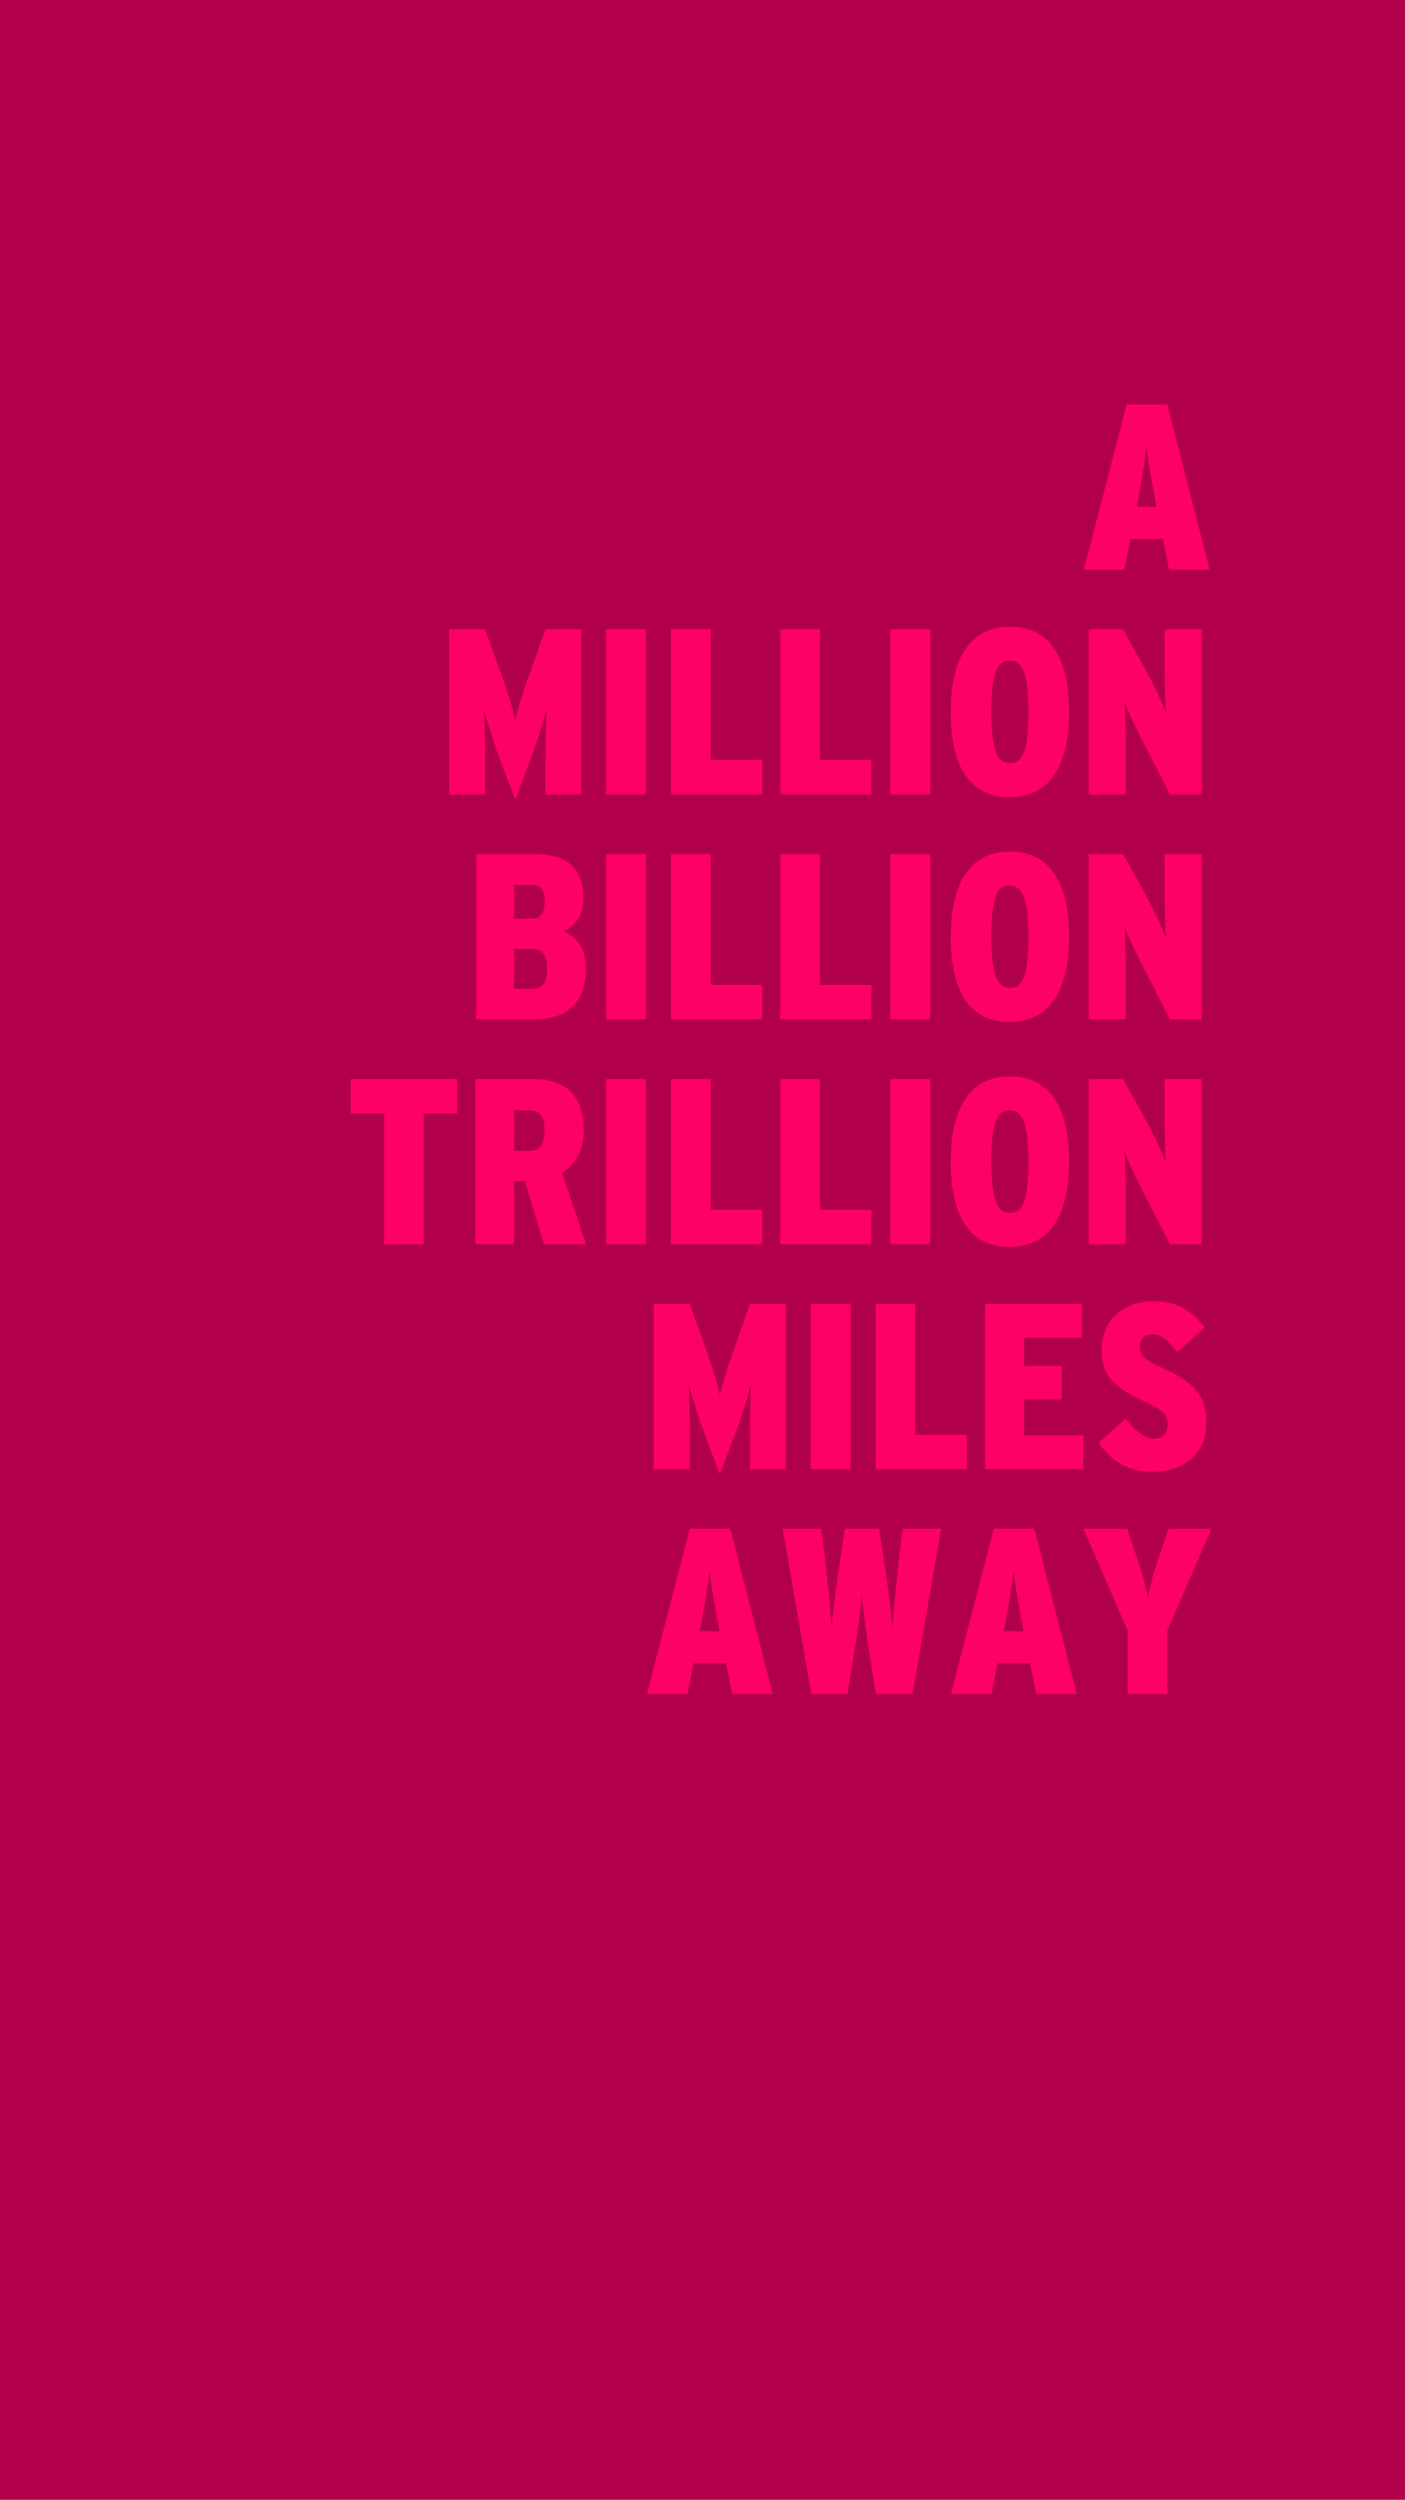 <?xml version="1.0" encoding="UTF-8"?>
<svg width="375px" height="667px" viewBox="0 0 375 667" version="1.1" xmlns="http://www.w3.org/2000/svg" xmlns:xlink="http://www.w3.org/1999/xlink">
    <!-- Generator: Sketch 55.2 (78181) - https://sketchapp.com -->
    <title>million-interstateblckcndsdn copy</title>
    <desc>Created with Sketch.</desc>
    <g id="million-interstateblckcndsdn-copy" stroke="none" stroke-width="1" fill="none" fill-rule="evenodd">
        <rect fill="#B10049" x="0" y="0" width="375" height="667"></rect>
        <path d="M322.866,152 L312.03,152 L310.392,143.81 L301.698,143.81 L300.123,152 L289.287,152 L300.69,107.9 L311.526,107.9 L322.866,152 Z M308.628,135.242 L308.376,133.793 C307.368,127.997 306.423,123.209 305.982,119.177 C305.604,123.209 304.722,127.997 303.651,133.856 L303.399,135.242 L308.628,135.242 Z" id="Combined-Shape" fill="#FF0069" fill-rule="nonzero"></path>
        <path d="M155.097,212 L145.584,212 L145.584,202.235 C145.584,197.51 145.647,193.226 145.836,189.446 C144.891,192.911 143.19,198.455 141.678,202.361 L137.52,213.386 L133.362,202.361 C131.913,198.455 130.149,192.911 129.204,189.446 C129.33,193.1 129.456,197.51 129.456,202.235 L129.456,212 L119.88,212 L119.88,167.9 L129.456,167.9 L133.362,178.736 C135.252,183.965 136.953,189.194 137.52,192.281 C138.15,189.194 139.788,184.091 141.741,178.673 L145.584,167.9 L155.097,167.9 L155.097,212 Z" id="Path" fill="#FF0069" fill-rule="nonzero"></path>
        <polygon id="Path" fill="#FF0069" fill-rule="nonzero" points="172.422 212 161.775 212 161.775 167.9 172.422 167.9"></polygon>
        <polygon id="Path" fill="#FF0069" fill-rule="nonzero" points="203.418 212 179.1 212 179.1 167.9 189.684 167.9 189.684 202.802 203.418 202.802"></polygon>
        <polygon id="Path" fill="#FF0069" fill-rule="nonzero" points="232.587 212 208.269 212 208.269 167.9 218.853 167.9 218.853 202.802 232.587 202.802"></polygon>
        <polygon id="Path" fill="#FF0069" fill-rule="nonzero" points="248.274 212 237.627 212 237.627 167.9 248.274 167.9"></polygon>
        <path d="M285.318,189.887 C285.318,205.448 279.396,212.693 269.442,212.693 C259.551,212.693 253.755,205.574 253.755,190.013 C253.755,174.452 259.677,167.207 269.568,167.207 C279.459,167.207 285.318,174.389 285.318,189.887 Z M274.482,190.013 C274.482,179.366 272.781,176.279 269.505,176.279 C266.166,176.279 264.591,179.24 264.591,189.887 C264.591,200.534 266.292,203.621 269.568,203.621 C272.844,203.621 274.482,200.66 274.482,190.013 Z" id="Combined-Shape" fill="#FF0069" fill-rule="nonzero"></path>
        <path d="M320.724,212 L312.282,212 L305.793,199.337 C303.336,194.549 301.005,189.761 300.123,187.241 C300.375,189.761 300.438,195.368 300.438,199.526 L300.438,212 L290.547,212 L290.547,167.9 L299.745,167.9 L305.352,177.98 C307.872,182.516 310.392,187.934 311.211,190.328 C310.959,187.934 310.833,181.823 310.833,177.791 L310.833,167.9 L320.724,167.9 L320.724,212 Z" id="Path" fill="#FF0069" fill-rule="nonzero"></path>
        <path d="M156.357,258.455 C156.357,267.023 151.947,272 142.623,272 L127.125,272 L127.125,227.9 L142.875,227.9 C151.569,227.9 155.664,231.806 155.664,239.555 C155.664,244.343 153.648,246.863 150.561,248.564 C154.152,250.202 156.357,253.1 156.357,258.455 Z M145.395,240.5 C145.395,237.476 144.324,236.09 141.867,236.09 L137.205,236.09 L137.205,245.099 L141.993,245.099 C144.261,245.099 145.395,243.587 145.395,240.5 Z M146.025,258.644 C146.025,254.864 144.702,253.163 142.119,253.163 L137.205,253.163 L137.205,263.81 L142.245,263.81 C144.702,263.81 146.025,262.109 146.025,258.644 Z" id="Combined-Shape" fill="#FF0069" fill-rule="nonzero"></path>
        <polygon id="Path" fill="#FF0069" fill-rule="nonzero" points="172.422 272 161.775 272 161.775 227.9 172.422 227.9"></polygon>
        <polygon id="Path" fill="#FF0069" fill-rule="nonzero" points="203.418 272 179.1 272 179.1 227.9 189.684 227.9 189.684 262.802 203.418 262.802"></polygon>
        <polygon id="Path" fill="#FF0069" fill-rule="nonzero" points="232.587 272 208.269 272 208.269 227.9 218.853 227.9 218.853 262.802 232.587 262.802"></polygon>
        <polygon id="Path" fill="#FF0069" fill-rule="nonzero" points="248.274 272 237.627 272 237.627 227.9 248.274 227.9"></polygon>
        <path d="M285.318,249.887 C285.318,265.448 279.396,272.693 269.442,272.693 C259.551,272.693 253.755,265.574 253.755,250.013 C253.755,234.452 259.677,227.207 269.568,227.207 C279.459,227.207 285.318,234.389 285.318,249.887 Z M274.482,250.013 C274.482,239.366 272.781,236.279 269.505,236.279 C266.166,236.279 264.591,239.24 264.591,249.887 C264.591,260.534 266.292,263.621 269.568,263.621 C272.844,263.621 274.482,260.66 274.482,250.013 Z" id="Combined-Shape" fill="#FF0069" fill-rule="nonzero"></path>
        <path d="M320.724,272 L312.282,272 L305.793,259.337 C303.336,254.549 301.005,249.761 300.123,247.241 C300.375,249.761 300.438,255.368 300.438,259.526 L300.438,272 L290.547,272 L290.547,227.9 L299.745,227.9 L305.352,237.98 C307.872,242.516 310.392,247.934 311.211,250.328 C310.959,247.934 310.833,241.823 310.833,237.791 L310.833,227.9 L320.724,227.9 L320.724,272 Z" id="Path" fill="#FF0069" fill-rule="nonzero"></path>
        <polygon id="Path" fill="#FF0069" fill-rule="nonzero" points="122.022 297.098 113.076 297.098 113.076 332 102.555 332 102.555 297.098 93.609 297.098 93.609 287.9 122.022 287.9"></polygon>
        <path d="M156.42,332 L145.206,332 L140.04,315.116 L137.205,315.116 L137.205,332 L126.873,332 L126.873,287.9 L142.119,287.9 C150.057,287.9 155.79,291.491 155.79,301.319 C155.79,307.052 153.585,310.769 149.994,312.911 L156.42,332 Z M145.332,301.634 C145.332,297.98 144.261,296.279 141.363,296.279 L137.205,296.279 L137.205,307.052 L141.174,307.052 C144.198,307.052 145.332,305.288 145.332,301.634 Z" id="Combined-Shape" fill="#FF0069" fill-rule="nonzero"></path>
        <polygon id="Path" fill="#FF0069" fill-rule="nonzero" points="172.422 332 161.775 332 161.775 287.9 172.422 287.9"></polygon>
        <polygon id="Path" fill="#FF0069" fill-rule="nonzero" points="203.418 332 179.1 332 179.1 287.9 189.684 287.9 189.684 322.802 203.418 322.802"></polygon>
        <polygon id="Path" fill="#FF0069" fill-rule="nonzero" points="232.587 332 208.269 332 208.269 287.9 218.853 287.9 218.853 322.802 232.587 322.802"></polygon>
        <polygon id="Path" fill="#FF0069" fill-rule="nonzero" points="248.274 332 237.627 332 237.627 287.9 248.274 287.9"></polygon>
        <path d="M285.318,309.887 C285.318,325.448 279.396,332.693 269.442,332.693 C259.551,332.693 253.755,325.574 253.755,310.013 C253.755,294.452 259.677,287.207 269.568,287.207 C279.459,287.207 285.318,294.389 285.318,309.887 Z M274.482,310.013 C274.482,299.366 272.781,296.279 269.505,296.279 C266.166,296.279 264.591,299.24 264.591,309.887 C264.591,320.534 266.292,323.621 269.568,323.621 C272.844,323.621 274.482,320.66 274.482,310.013 Z" id="Combined-Shape" fill="#FF0069" fill-rule="nonzero"></path>
        <path d="M320.724,332 L312.282,332 L305.793,319.337 C303.336,314.549 301.005,309.761 300.123,307.241 C300.375,309.761 300.438,315.368 300.438,319.526 L300.438,332 L290.547,332 L290.547,287.9 L299.745,287.9 L305.352,297.98 C307.872,302.516 310.392,307.934 311.211,310.328 C310.959,307.934 310.833,301.823 310.833,297.791 L310.833,287.9 L320.724,287.9 L320.724,332 Z" id="Path" fill="#FF0069" fill-rule="nonzero"></path>
        <path d="M209.718,392 L200.205,392 L200.205,382.235 C200.205,377.51 200.268,373.226 200.457,369.446 C199.512,372.911 197.811,378.455 196.299,382.361 L192.141,393.386 L187.983,382.361 C186.534,378.455 184.77,372.911 183.825,369.446 C183.951,373.1 184.077,377.51 184.077,382.235 L184.077,392 L174.501,392 L174.501,347.9 L184.077,347.9 L187.983,358.736 C189.873,363.965 191.574,369.194 192.141,372.281 C192.771,369.194 194.409,364.091 196.362,358.673 L200.205,347.9 L209.718,347.9 L209.718,392 Z" id="Path" fill="#FF0069" fill-rule="nonzero"></path>
        <polygon id="Path" fill="#FF0069" fill-rule="nonzero" points="227.043 392 216.396 392 216.396 347.9 227.043 347.9"></polygon>
        <polygon id="Path" fill="#FF0069" fill-rule="nonzero" points="258.039 392 233.721 392 233.721 347.9 244.305 347.9 244.305 382.802 258.039 382.802"></polygon>
        <polygon id="Path" fill="#FF0069" fill-rule="nonzero" points="289.161 392 262.89 392 262.89 347.9 288.72 347.9 288.72 356.909 273.348 356.909 273.348 364.469 283.365 364.469 283.365 373.415 273.348 373.415 273.348 382.991 289.161 382.991"></polygon>
        <path d="M321.984,379.715 C321.984,387.968 315.873,392.693 307.683,392.693 C300.816,392.693 296.847,389.858 293.193,385.007 L300.375,378.518 C303.336,382.046 305.73,383.873 307.872,383.873 C310.077,383.873 311.652,382.739 311.652,380.345 C311.652,377.888 310.959,376.376 305.982,374.171 C297.225,370.328 294.012,366.989 294.012,360.059 C294.012,352.877 299.241,347.207 307.683,347.207 C314.487,347.207 317.889,349.664 321.543,354.2 L314.235,360.752 C311.211,357.161 310.14,356.027 307.368,356.027 C305.352,356.027 304.218,357.539 304.218,359.177 C304.218,361.508 305.352,362.831 309.825,364.784 C318.708,368.69 321.984,372.344 321.984,379.715 Z" id="Path" fill="#FF0069" fill-rule="nonzero"></path>
        <path d="M206.253,452 L195.417,452 L193.779,443.81 L185.085,443.81 L183.51,452 L172.674,452 L184.077,407.9 L194.913,407.9 L206.253,452 Z M192.015,435.242 L191.763,433.793 C190.755,427.997 189.81,423.209 189.369,419.177 C188.991,423.209 188.109,427.997 187.038,433.856 L186.786,435.242 L192.015,435.242 Z" id="Combined-Shape" fill="#FF0069" fill-rule="nonzero"></path>
        <path d="M251.172,407.9 L243.549,452 L233.784,452 L232.398,443.306 C231.327,436.628 230.256,429.257 230.004,425.414 C229.752,429.257 228.744,436.565 227.61,443.306 L226.161,452 L216.522,452 L208.899,407.9 L219.168,407.9 L220.176,415.964 C220.869,421.445 221.625,428.942 221.94,434.486 C222.381,429.005 223.452,421.508 224.271,416.027 L225.468,407.9 L234.603,407.9 L235.863,416.027 C236.745,421.508 237.753,429.005 238.194,434.486 C238.509,428.942 239.328,421.508 239.958,415.964 L240.903,407.9 L251.172,407.9 Z" id="Path" fill="#FF0069" fill-rule="nonzero"></path>
        <path d="M287.397,452 L276.561,452 L274.923,443.81 L266.229,443.81 L264.654,452 L253.818,452 L265.221,407.9 L276.057,407.9 L287.397,452 Z M273.159,435.242 L272.907,433.793 C271.899,427.997 270.954,423.209 270.513,419.177 C270.135,423.209 269.253,427.997 268.182,433.856 L267.93,435.242 L273.159,435.242 Z" id="Combined-Shape" fill="#FF0069" fill-rule="nonzero"></path>
        <path d="M323.37,407.9 L311.589,434.927 L311.589,452 L301.005,452 L301.005,435.116 L289.161,407.9 L300.816,407.9 L302.832,413.759 C304.47,418.547 305.856,423.146 306.36,426.485 C306.801,423.146 308.25,418.547 309.888,413.759 L311.904,407.9 L323.37,407.9 Z" id="Path" fill="#FF0069" fill-rule="nonzero"></path>
    </g>
</svg>
